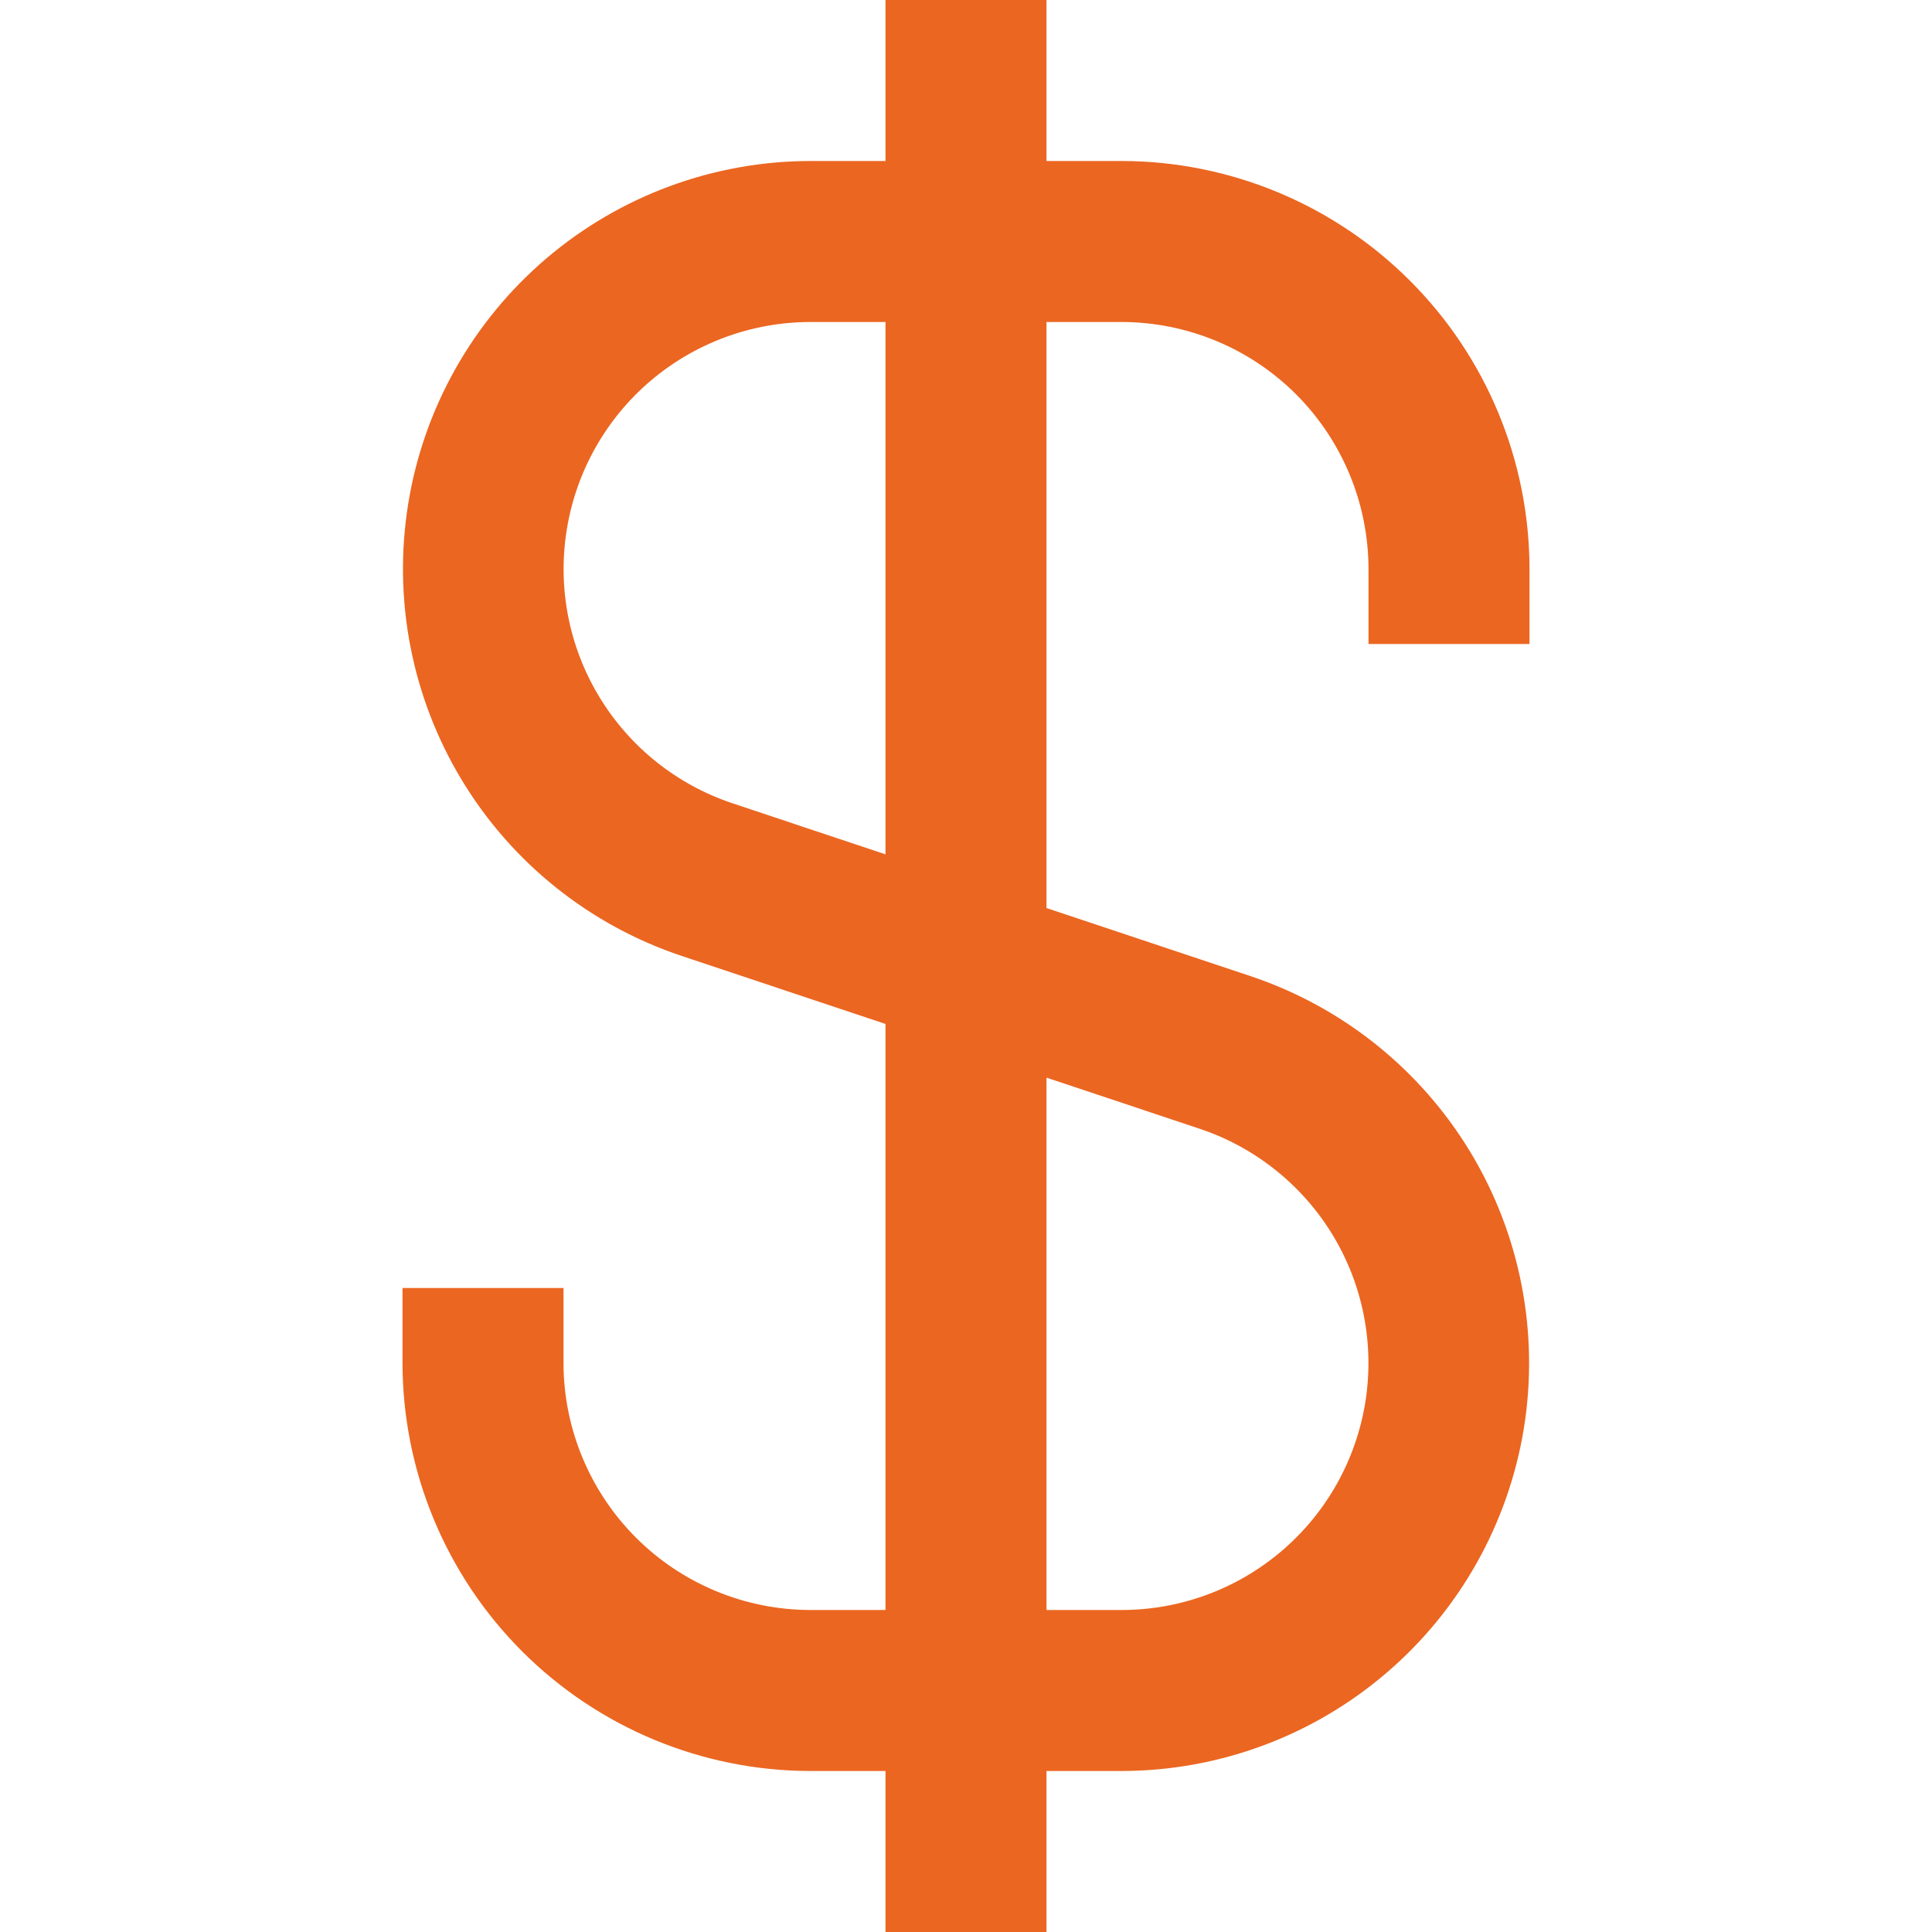 <svg width="24" height="24" viewBox="0 0 24 24" fill="none" xmlns="http://www.w3.org/2000/svg">
<g clip-path="url(#clip0_110_284)">
<path d="M19 8V7.068C18.999 5.724 18.465 4.436 17.514 3.486C16.564 2.536 15.276 2.001 13.932 2H13V0H11V2H10.068C8.866 2.001 7.703 2.43 6.787 3.21C5.872 3.99 5.263 5.07 5.071 6.257C4.879 7.445 5.115 8.662 5.737 9.691C6.359 10.72 7.327 11.494 8.468 11.875L11 12.72V20H10.068C9.255 19.999 8.475 19.676 7.9 19.101C7.325 18.525 7.001 17.745 7 16.932V16H5V16.932C5.002 18.276 5.536 19.564 6.486 20.514C7.436 21.464 8.725 21.999 10.068 22H11V24H13V22H13.932C15.135 21.999 16.298 21.57 17.213 20.79C18.129 20.01 18.737 18.93 18.93 17.743C19.122 16.555 18.886 15.338 18.264 14.309C17.641 13.28 16.673 12.506 15.532 12.125L13 11.28V4H13.932C14.746 4.001 15.526 4.324 16.101 4.899C16.676 5.475 16.999 6.255 17 7.068V8H19ZM14.9 14.021C15.591 14.251 16.178 14.72 16.556 15.343C16.933 15.966 17.076 16.703 16.96 17.422C16.843 18.142 16.475 18.796 15.92 19.268C15.366 19.74 14.661 20 13.932 20H13V13.387L14.9 14.021ZM11 10.613L9.1 9.979C8.409 9.749 7.822 9.28 7.445 8.657C7.067 8.034 6.924 7.297 7.041 6.578C7.157 5.859 7.526 5.204 8.08 4.732C8.635 4.26 9.34 4 10.068 4H11V10.613Z" fill="#EB6621"/>
</g>
<defs>
<clipPath id="clip0_110_284">
<rect width="24" height="24" fill="white"/>
</clipPath>
</defs>
</svg>
